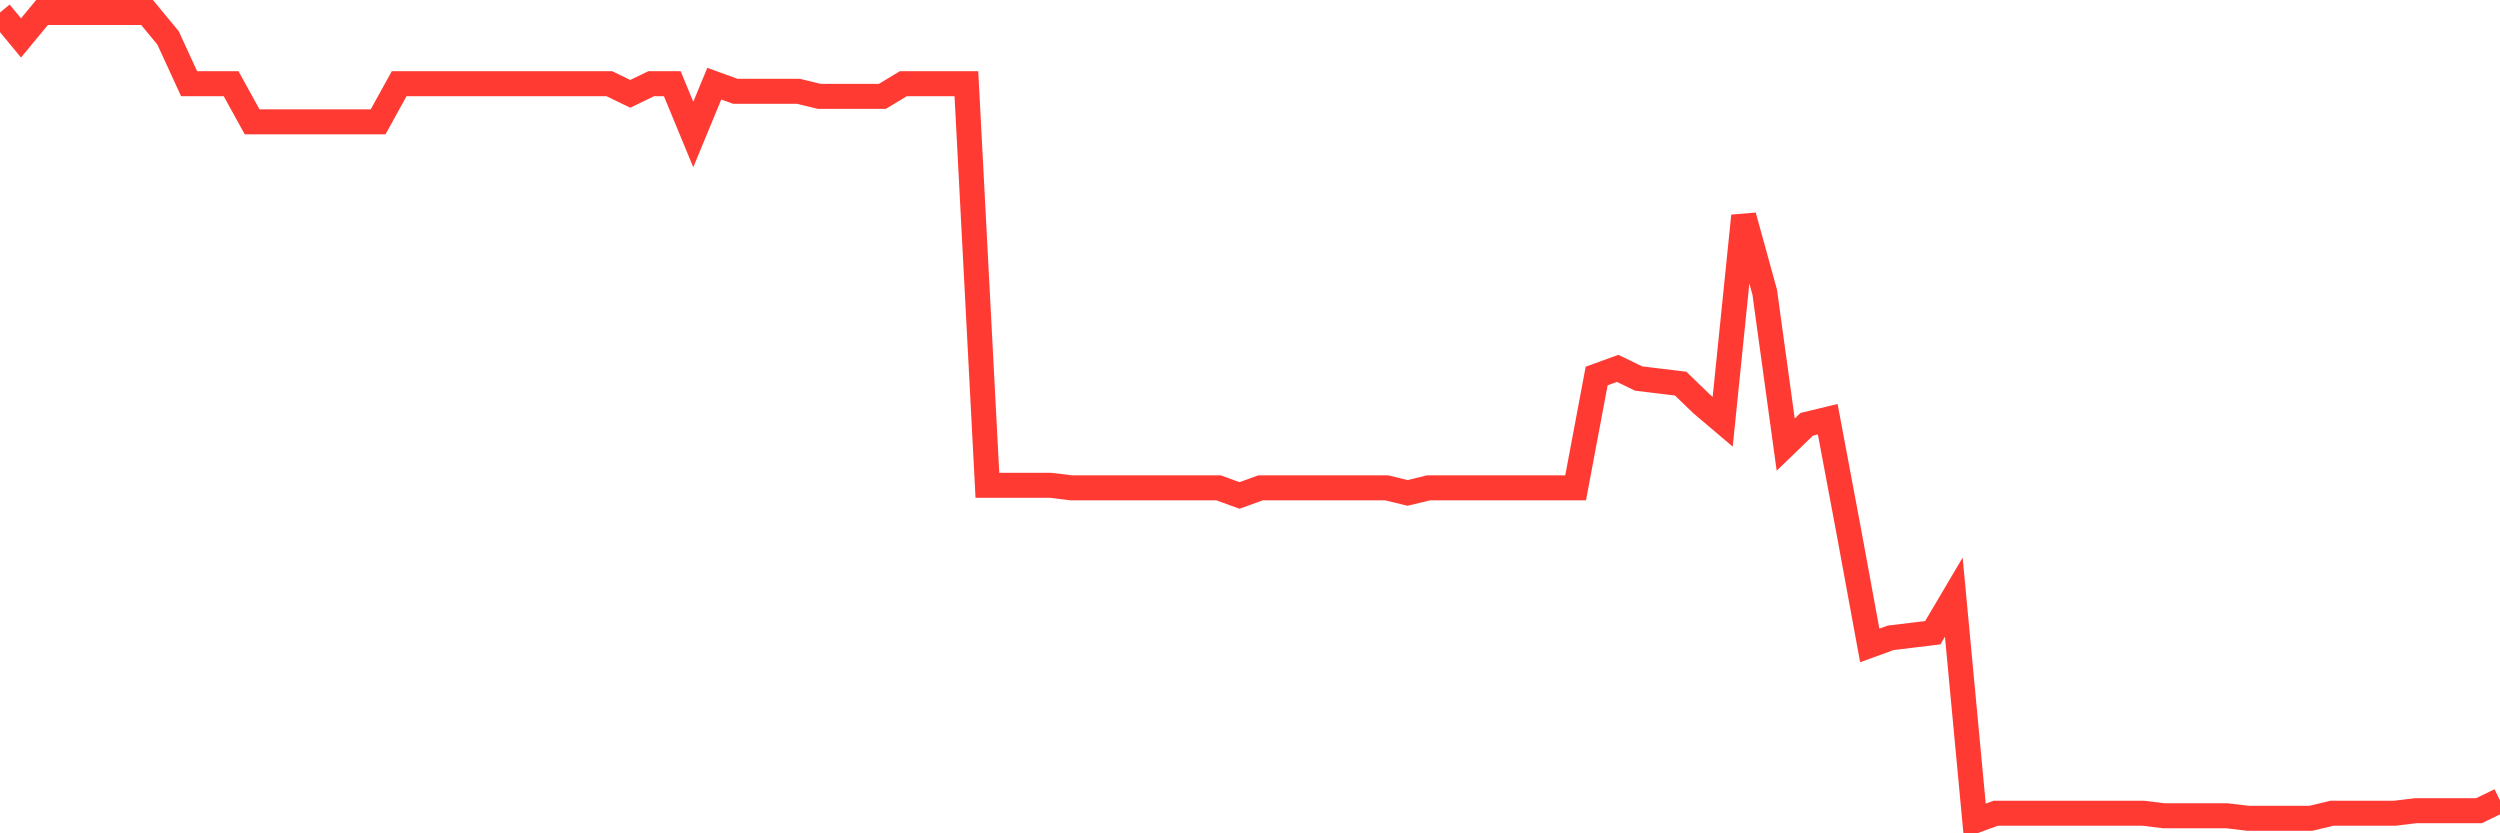 <svg
  xmlns="http://www.w3.org/2000/svg"
  xmlns:xlink="http://www.w3.org/1999/xlink"
  width="120"
  height="40"
  viewBox="0 0 120 40"
  preserveAspectRatio="none"
>
  <polyline
    points="0,0.6 1.008,1.82 2.017,0.6 3.025,0.6 4.034,0.6 5.042,0.6 6.05,0.6 7.059,0.6 8.067,1.82 9.076,4.016 10.084,4.016 11.092,4.016 12.101,5.847 13.109,5.847 14.118,5.847 15.126,5.847 16.134,5.847 17.143,5.847 18.151,5.847 19.16,4.016 20.168,4.016 21.176,4.016 22.185,4.016 23.193,4.016 24.202,4.016 25.21,4.016 26.218,4.016 27.227,4.016 28.235,4.016 29.244,4.016 30.252,4.504 31.261,4.016 32.269,4.016 33.277,6.457 34.286,4.016 35.294,4.382 36.303,4.382 37.311,4.382 38.319,4.382 39.328,4.626 40.336,4.626 41.345,4.626 42.353,4.626 43.361,4.016 44.37,4.016 45.378,4.016 46.387,4.016 47.395,23.294 48.403,23.294 49.412,23.294 50.42,23.294 51.429,23.416 52.437,23.416 53.445,23.416 54.454,23.416 55.462,23.416 56.471,23.416 57.479,23.416 58.487,23.416 59.496,23.782 60.504,23.416 61.513,23.416 62.521,23.416 63.529,23.416 64.538,23.416 65.546,23.416 66.555,23.416 67.563,23.66 68.571,23.416 69.58,23.416 70.588,23.416 71.597,23.416 72.605,23.416 73.613,23.416 74.622,23.416 75.63,23.416 76.639,18.048 77.647,17.682 78.655,18.17 79.664,18.292 80.672,18.414 81.681,19.39 82.689,20.244 83.697,10.361 84.706,14.021 85.714,21.342 86.723,20.366 87.731,20.122 88.739,25.491 89.748,30.981 90.756,30.615 91.765,30.493 92.773,30.371 93.782,28.663 94.79,39.4 95.798,39.034 96.807,39.034 97.815,39.034 98.824,39.034 99.832,39.034 100.84,39.034 101.849,39.034 102.857,39.034 103.866,39.156 104.874,39.156 105.882,39.156 106.891,39.156 107.899,39.278 108.908,39.278 109.916,39.278 110.924,39.278 111.933,39.034 112.941,39.034 113.95,39.034 114.958,39.034 115.966,38.912 116.975,38.912 117.983,38.912 118.992,38.912 120,38.424"
    fill="none"
    stroke="#ff3a33"
    stroke-width="1.2"
  >
  </polyline>
</svg>